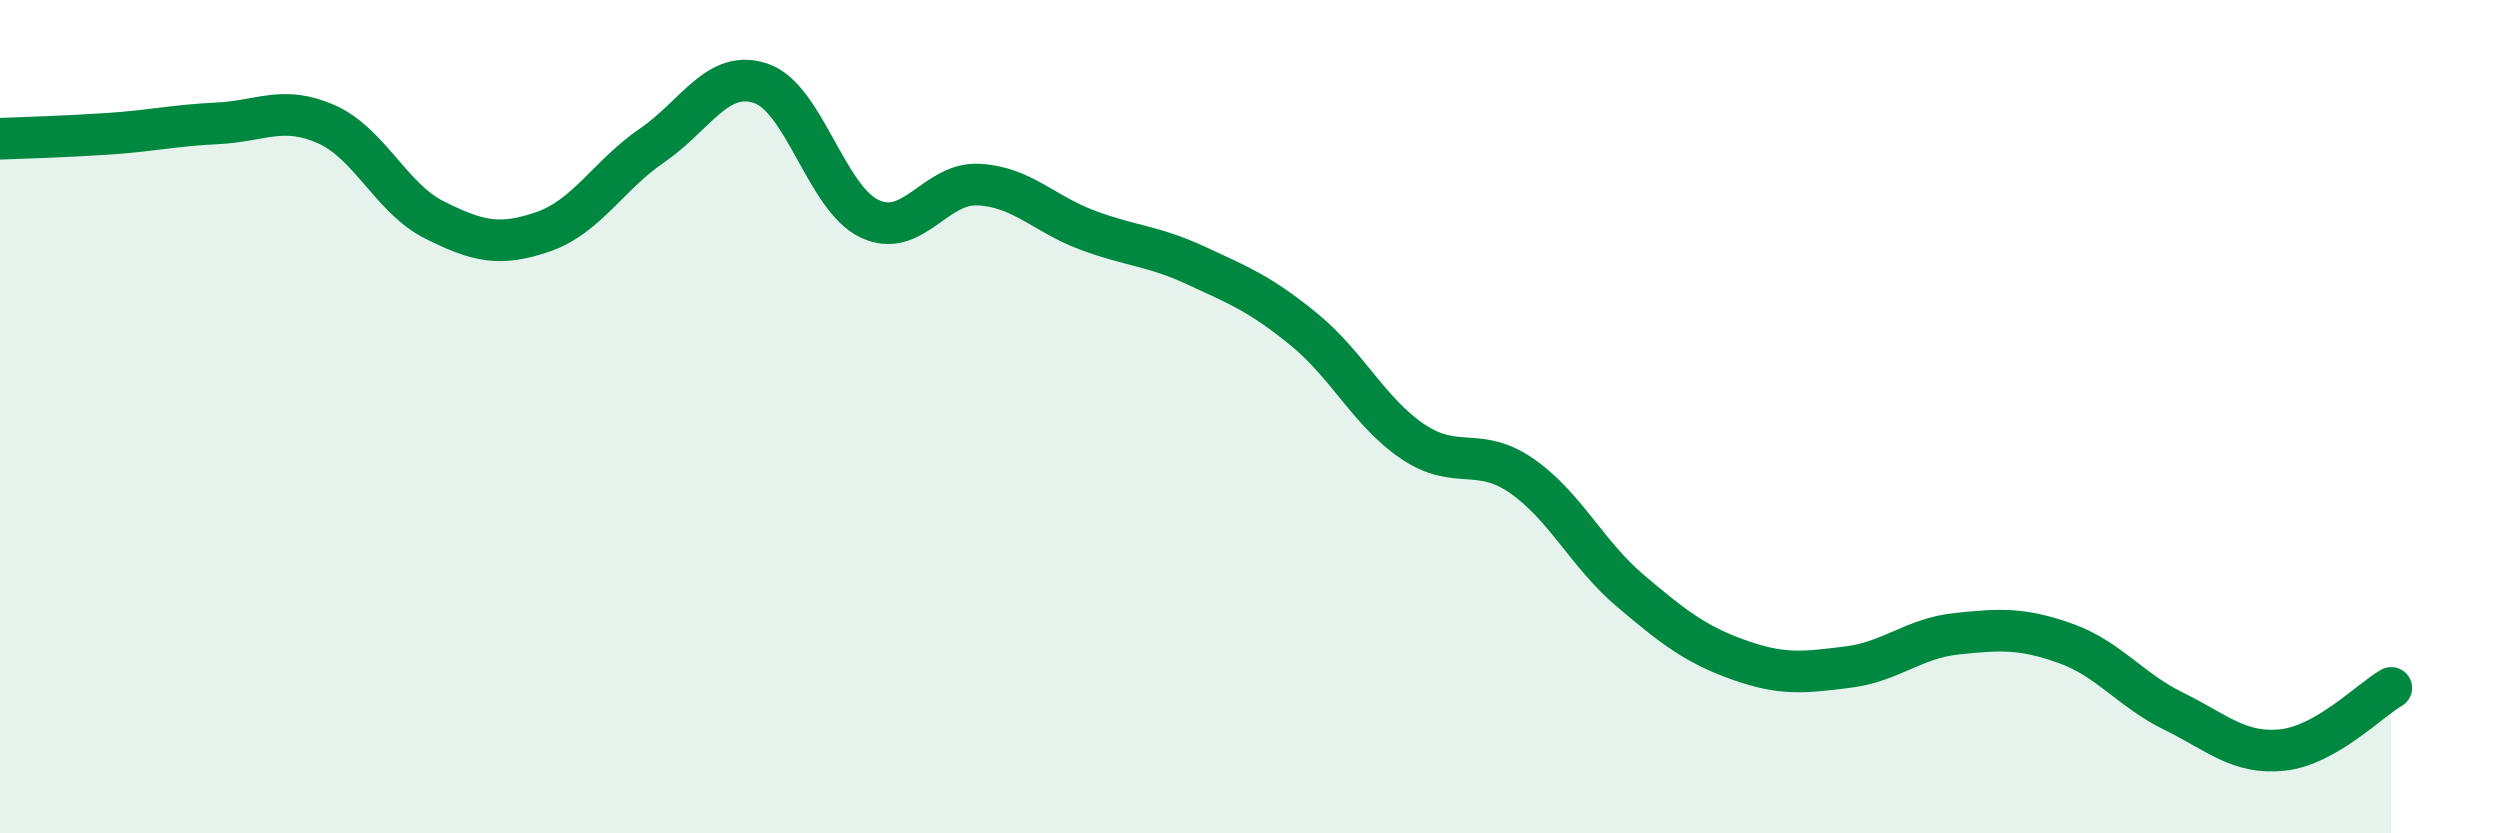 
    <svg width="60" height="20" viewBox="0 0 60 20" xmlns="http://www.w3.org/2000/svg">
      <path
        d="M 0,3.33 C 0.52,3.31 1.57,3.28 2.61,3.21 C 3.65,3.14 4.18,3.01 5.22,2.96 C 6.26,2.91 6.79,2.52 7.83,2.98 C 8.87,3.44 9.39,4.76 10.43,5.28 C 11.47,5.8 12,5.92 13.04,5.56 C 14.08,5.2 14.61,4.2 15.65,3.49 C 16.69,2.78 17.22,1.65 18.26,2 C 19.3,2.35 19.83,4.76 20.87,5.25 C 21.91,5.74 22.44,4.38 23.48,4.43 C 24.52,4.48 25.05,5.13 26.09,5.52 C 27.13,5.91 27.66,5.89 28.7,6.37 C 29.74,6.85 30.26,7.06 31.3,7.91 C 32.34,8.76 32.87,9.9 33.91,10.6 C 34.95,11.3 35.48,10.7 36.52,11.42 C 37.56,12.14 38.09,13.3 39.13,14.18 C 40.17,15.06 40.7,15.47 41.74,15.84 C 42.78,16.21 43.31,16.14 44.35,16.01 C 45.39,15.88 45.92,15.32 46.96,15.21 C 48,15.1 48.53,15.07 49.57,15.44 C 50.61,15.81 51.13,16.56 52.17,17.07 C 53.21,17.58 53.74,18.11 54.78,18 C 55.82,17.89 56.87,16.81 57.39,16.51L57.39 20L0 20Z"
        fill="#008740"
        opacity="0.1"
        stroke-linecap="round"
        stroke-linejoin="round"
      />
      <path
        d="M 0,3.33 C 0.52,3.31 1.57,3.28 2.61,3.21 C 3.65,3.14 4.18,3.01 5.22,2.96 C 6.26,2.91 6.79,2.52 7.83,2.98 C 8.87,3.44 9.39,4.76 10.43,5.28 C 11.47,5.8 12,5.92 13.04,5.56 C 14.08,5.2 14.61,4.2 15.65,3.49 C 16.69,2.78 17.22,1.65 18.26,2 C 19.3,2.35 19.83,4.76 20.87,5.25 C 21.91,5.74 22.44,4.38 23.48,4.43 C 24.52,4.48 25.05,5.13 26.09,5.52 C 27.13,5.91 27.66,5.89 28.7,6.37 C 29.74,6.85 30.26,7.06 31.3,7.91 C 32.34,8.76 32.87,9.9 33.91,10.6 C 34.95,11.3 35.48,10.7 36.52,11.42 C 37.56,12.14 38.09,13.3 39.13,14.18 C 40.17,15.06 40.7,15.47 41.74,15.84 C 42.78,16.21 43.31,16.14 44.35,16.01 C 45.39,15.88 45.92,15.32 46.96,15.21 C 48,15.1 48.53,15.07 49.57,15.44 C 50.61,15.81 51.13,16.56 52.17,17.07 C 53.21,17.58 53.74,18.11 54.78,18 C 55.82,17.89 56.87,16.81 57.39,16.51"
        stroke="#008740"
        stroke-width="1"
        fill="none"
        stroke-linecap="round"
        stroke-linejoin="round"
      />
    </svg>
  